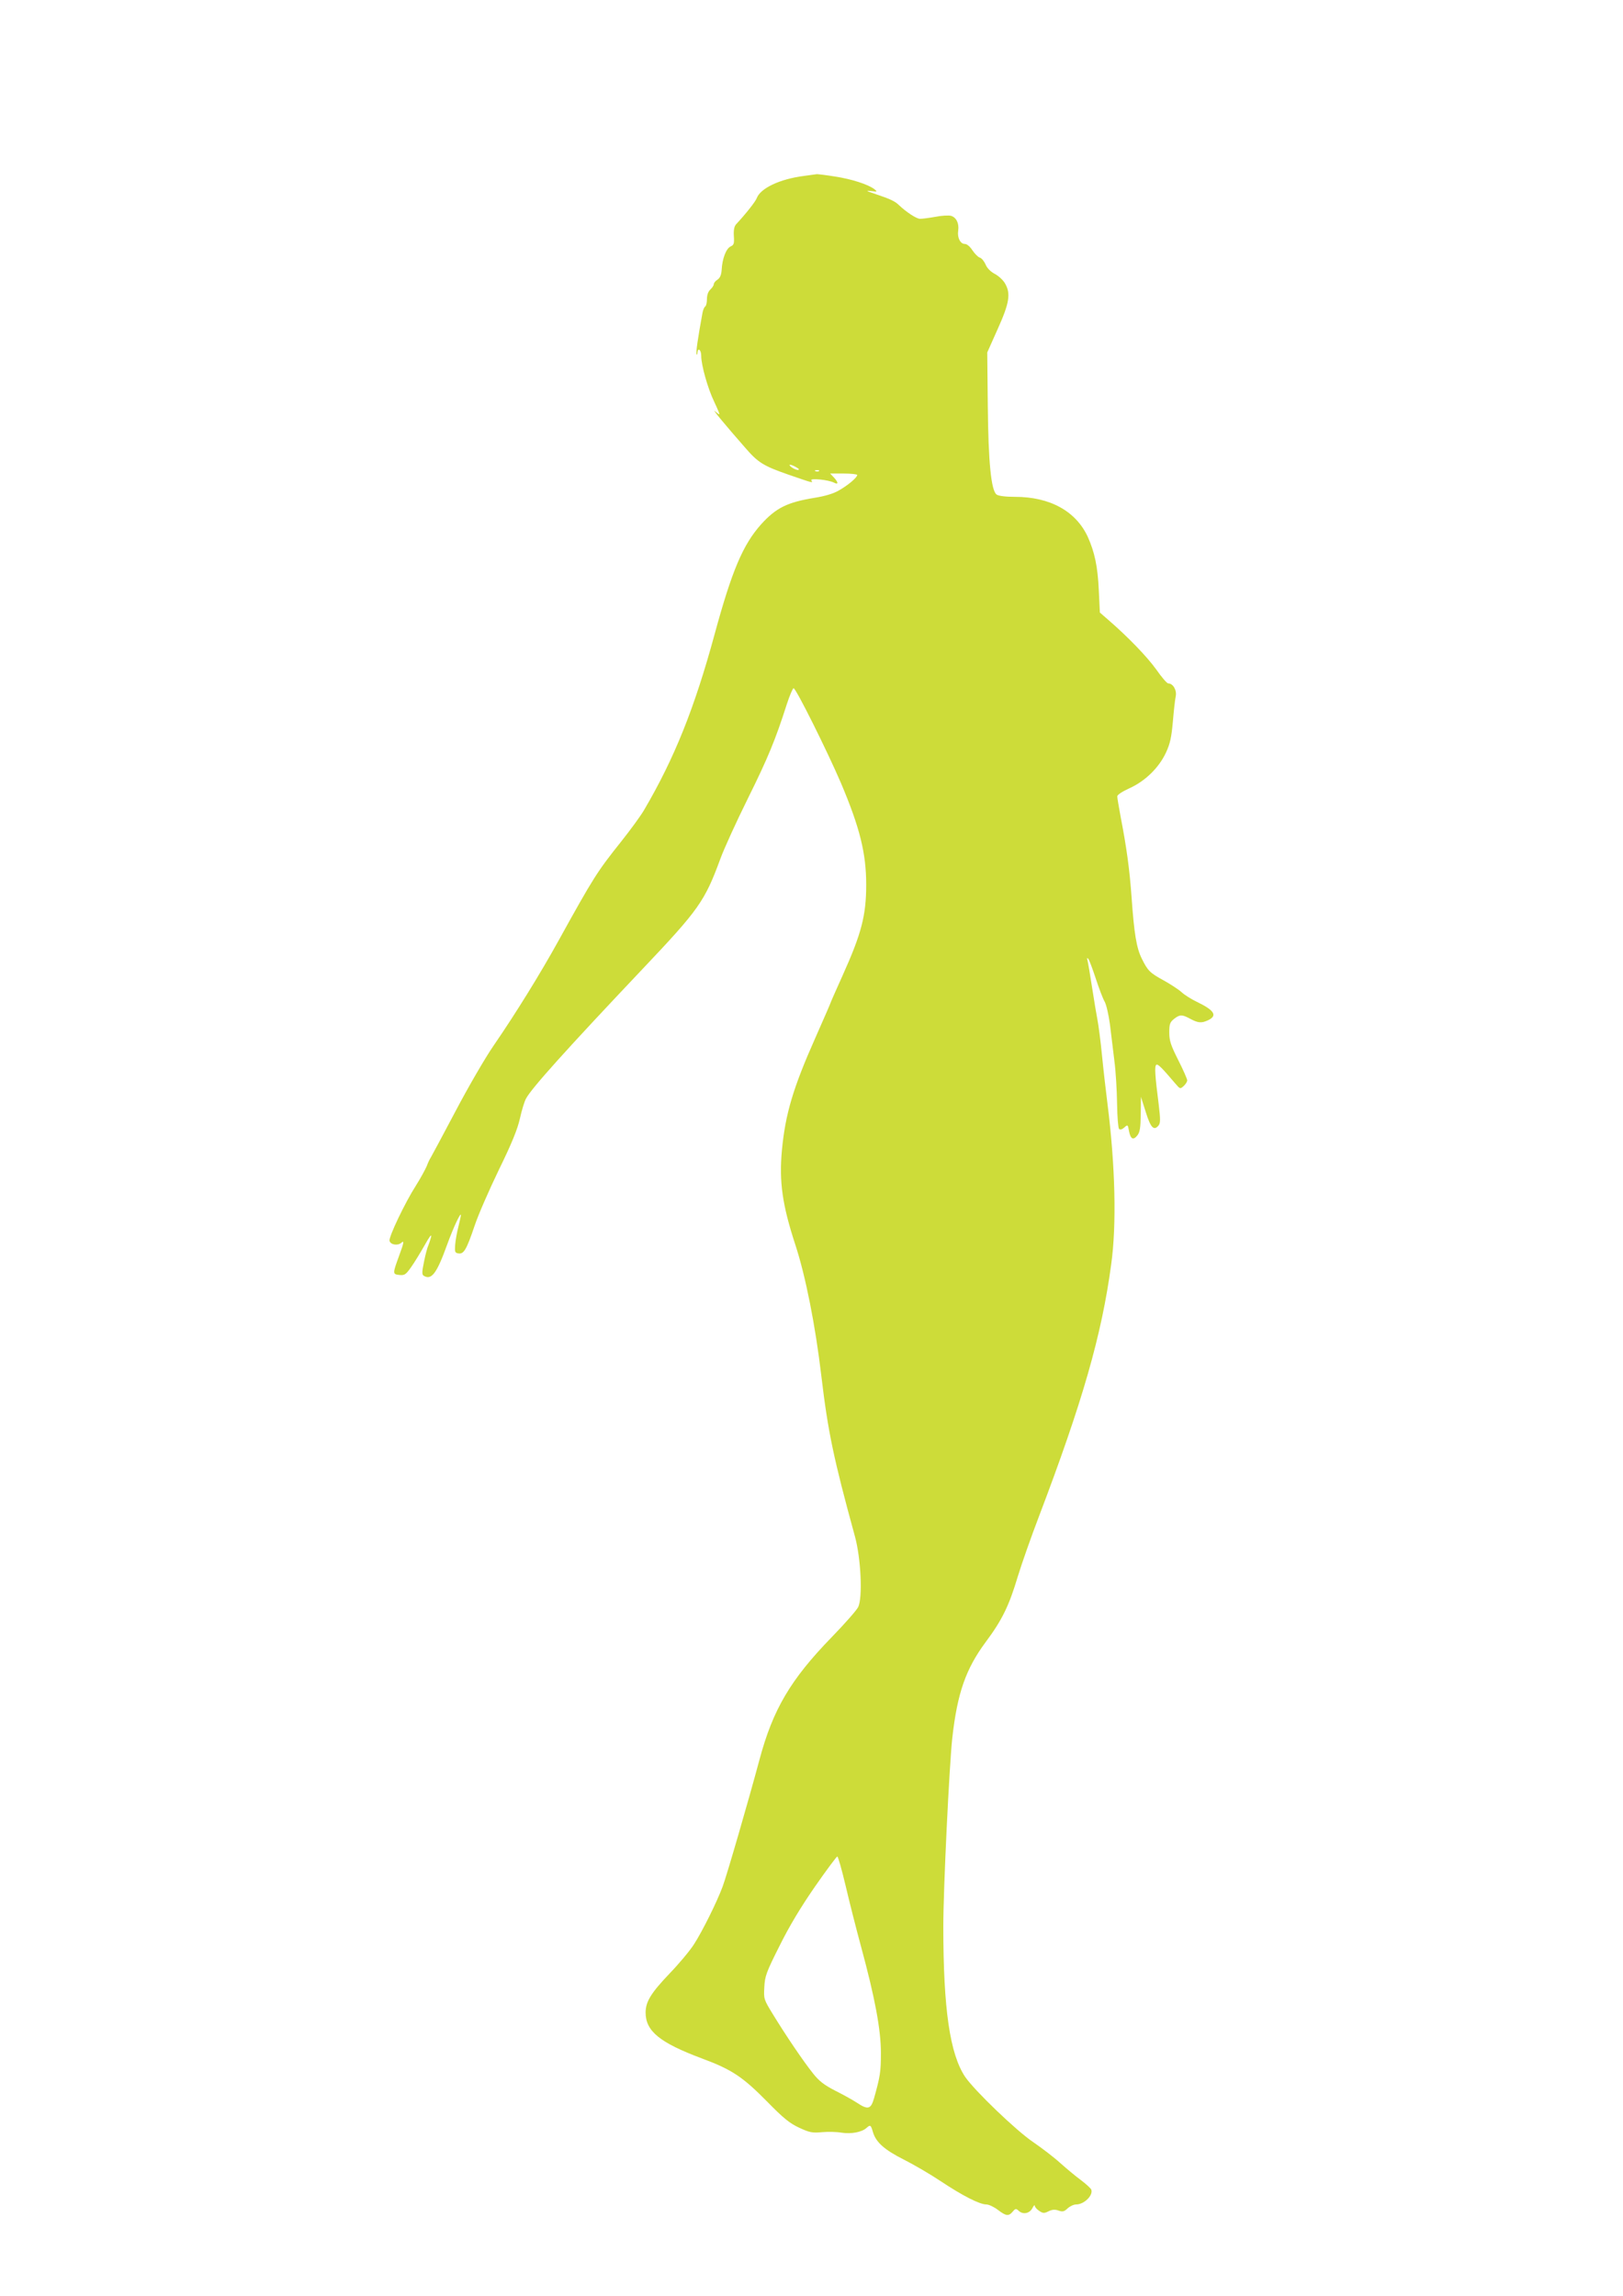 <?xml version="1.0" standalone="no"?>
<!DOCTYPE svg PUBLIC "-//W3C//DTD SVG 20010904//EN"
 "http://www.w3.org/TR/2001/REC-SVG-20010904/DTD/svg10.dtd">
<svg version="1.0" xmlns="http://www.w3.org/2000/svg"
 width="905pt" height="1280pt" viewBox="0 0 905 1280"
 preserveAspectRatio="xMidYMid meet">
<g transform="translate(0,1280) scale(0.1,-0.1)"
fill="#cddc39" stroke="none">
<path d="M4482 11819 c-133 -17 -241 -68 -262 -123 -7 -20 -63 -90 -116 -147
-10 -12 -14 -32 -12 -65 3 -42 0 -50 -18 -58 -25 -11 -47 -69 -50 -131 -2 -28
-9 -44 -23 -54 -12 -7 -21 -19 -21 -26 0 -6 -9 -20 -19 -29 -12 -11 -19 -31
-19 -53 0 -20 -4 -38 -10 -42 -5 -3 -12 -19 -15 -36 -26 -142 -37 -219 -33
-229 2 -6 5 -3 5 7 2 32 21 17 21 -16 0 -53 37 -184 73 -258 18 -38 31 -69 28
-69 -2 0 -14 8 -25 18 -19 16 62 -82 171 -206 70 -81 101 -100 239 -148 142
-49 138 -48 128 -32 -9 14 97 3 127 -13 25 -13 24 2 -1 29 l-21 22 76 0 c41 0
75 -4 75 -8 0 -14 -52 -58 -102 -86 -30 -18 -78 -32 -134 -41 -154 -25 -216
-56 -299 -147 -102 -114 -163 -257 -260 -613 -112 -412 -224 -692 -393 -980
-19 -33 -77 -112 -127 -175 -136 -171 -153 -197 -351 -555 -100 -181 -237
-403 -360 -582 -46 -66 -143 -233 -215 -370 -72 -136 -134 -252 -138 -258 -4
-5 -14 -26 -21 -45 -8 -19 -35 -69 -61 -110 -62 -97 -151 -285 -147 -307 4
-22 44 -29 64 -13 19 17 18 6 -12 -75 -35 -96 -35 -99 3 -103 29 -3 36 2 65
43 18 25 52 81 76 123 26 47 40 65 36 47 -4 -16 -11 -38 -15 -47 -5 -9 -16
-49 -24 -89 -12 -58 -13 -74 -3 -81 44 -27 73 11 132 175 33 91 75 181 76 163
0 -4 -6 -34 -14 -65 -8 -31 -16 -76 -18 -101 -3 -40 -1 -45 19 -48 29 -4 44
20 89 153 20 61 82 202 136 314 73 149 104 227 117 285 10 45 25 95 34 111 29
56 224 273 652 725 311 328 345 376 431 610 21 58 91 211 155 340 111 224 153
326 216 523 16 49 33 89 38 90 12 3 188 -351 264 -528 105 -248 141 -391 141
-567 0 -171 -26 -272 -131 -505 -38 -84 -69 -155 -69 -157 0 -2 -38 -89 -84
-193 -124 -279 -167 -424 -186 -626 -16 -175 2 -304 75 -527 57 -174 112 -451
145 -732 37 -311 68 -459 187 -893 34 -123 44 -344 18 -395 -9 -18 -76 -94
-149 -169 -228 -235 -326 -401 -401 -681 -60 -224 -184 -652 -206 -709 -32
-86 -113 -249 -159 -320 -22 -35 -83 -108 -135 -162 -104 -109 -135 -158 -135
-219 0 -104 79 -168 314 -256 167 -62 227 -102 364 -241 90 -92 126 -121 178
-145 58 -27 73 -30 127 -25 34 3 84 2 111 -3 53 -8 111 3 137 26 22 20 25 18
37 -24 17 -56 65 -98 172 -152 52 -26 145 -80 205 -120 123 -82 218 -130 255
-130 14 0 43 -14 64 -30 46 -35 60 -37 83 -10 15 18 19 18 34 4 24 -22 61 -14
76 16 7 14 13 19 13 13 0 -7 11 -20 25 -29 21 -14 28 -14 52 -2 20 10 36 11
55 4 23 -8 32 -6 51 12 13 12 34 22 48 22 44 0 96 51 84 83 -3 7 -29 31 -58
53 -29 21 -80 64 -115 95 -35 32 -102 83 -150 116 -94 63 -327 287 -380 364
-85 127 -122 377 -122 839 0 208 33 892 50 1050 28 250 75 385 186 535 92 123
131 204 179 365 21 69 74 220 118 335 243 639 350 1011 403 1405 31 221 23
552 -21 900 -8 63 -22 183 -30 265 -8 83 -20 171 -25 197 -5 26 -19 107 -30
180 -11 73 -23 142 -26 153 -4 13 -3 17 4 10 5 -5 24 -55 42 -110 18 -55 40
-113 50 -130 9 -16 22 -73 29 -125 6 -52 18 -144 25 -205 8 -60 14 -168 15
-240 1 -71 6 -134 11 -139 6 -6 17 -3 29 8 19 17 20 17 26 -18 9 -47 24 -55
47 -26 14 18 18 41 19 119 l1 96 27 -85 c27 -87 45 -106 71 -75 11 14 11 34 1
118 -21 164 -24 214 -13 221 9 5 30 -16 105 -104 27 -32 28 -32 47 -15 11 10
20 24 20 32 0 7 -22 58 -50 113 -42 83 -50 109 -50 154 0 47 4 57 26 75 33 26
45 26 91 1 43 -23 62 -25 97 -9 57 26 39 56 -61 104 -29 14 -68 38 -85 54 -18
16 -63 45 -99 65 -77 42 -89 54 -122 121 -30 60 -43 141 -57 340 -11 156 -28
280 -61 450 -10 55 -19 107 -19 115 0 9 28 27 67 45 87 39 164 113 204 198 24
51 31 86 39 173 5 60 12 124 16 142 7 34 -15 72 -42 72 -7 0 -37 35 -67 78
-51 71 -157 181 -268 277 l-46 40 -6 125 c-6 131 -23 211 -61 296 -66 144
-211 224 -406 224 -53 0 -93 5 -103 13 -30 22 -46 178 -49 497 l-3 295 58 130
c66 146 74 199 41 255 -10 18 -36 42 -57 53 -23 12 -43 32 -51 52 -8 18 -22
36 -33 39 -10 3 -28 22 -41 41 -13 20 -30 35 -42 35 -25 0 -43 35 -37 74 6 41
-11 75 -41 83 -14 3 -53 1 -87 -6 -34 -6 -72 -11 -85 -11 -19 0 -76 37 -118
77 -21 21 -52 35 -127 60 -54 18 -61 22 -30 18 37 -5 39 -4 21 10 -35 27 -128
57 -221 71 -49 8 -94 13 -100 13 -5 -1 -38 -5 -73 -10z m-42 -1624 c16 -9 19
-14 9 -15 -8 0 -24 7 -35 15 -24 18 -7 19 26 0z m127 -21 c-3 -3 -12 -4 -19
-1 -8 3 -5 6 6 6 11 1 17 -2 13 -5z m148 -7886 c21 -90 60 -244 87 -343 77
-284 110 -461 110 -590 0 -105 -4 -131 -38 -252 -18 -63 -34 -67 -97 -25 -23
15 -77 45 -121 67 -60 31 -89 53 -122 95 -53 66 -152 212 -224 330 -51 83 -52
86 -48 152 3 61 11 83 85 230 55 111 119 217 198 331 64 92 120 167 124 167 4
0 25 -73 46 -162z"/>
</g>
</svg>
